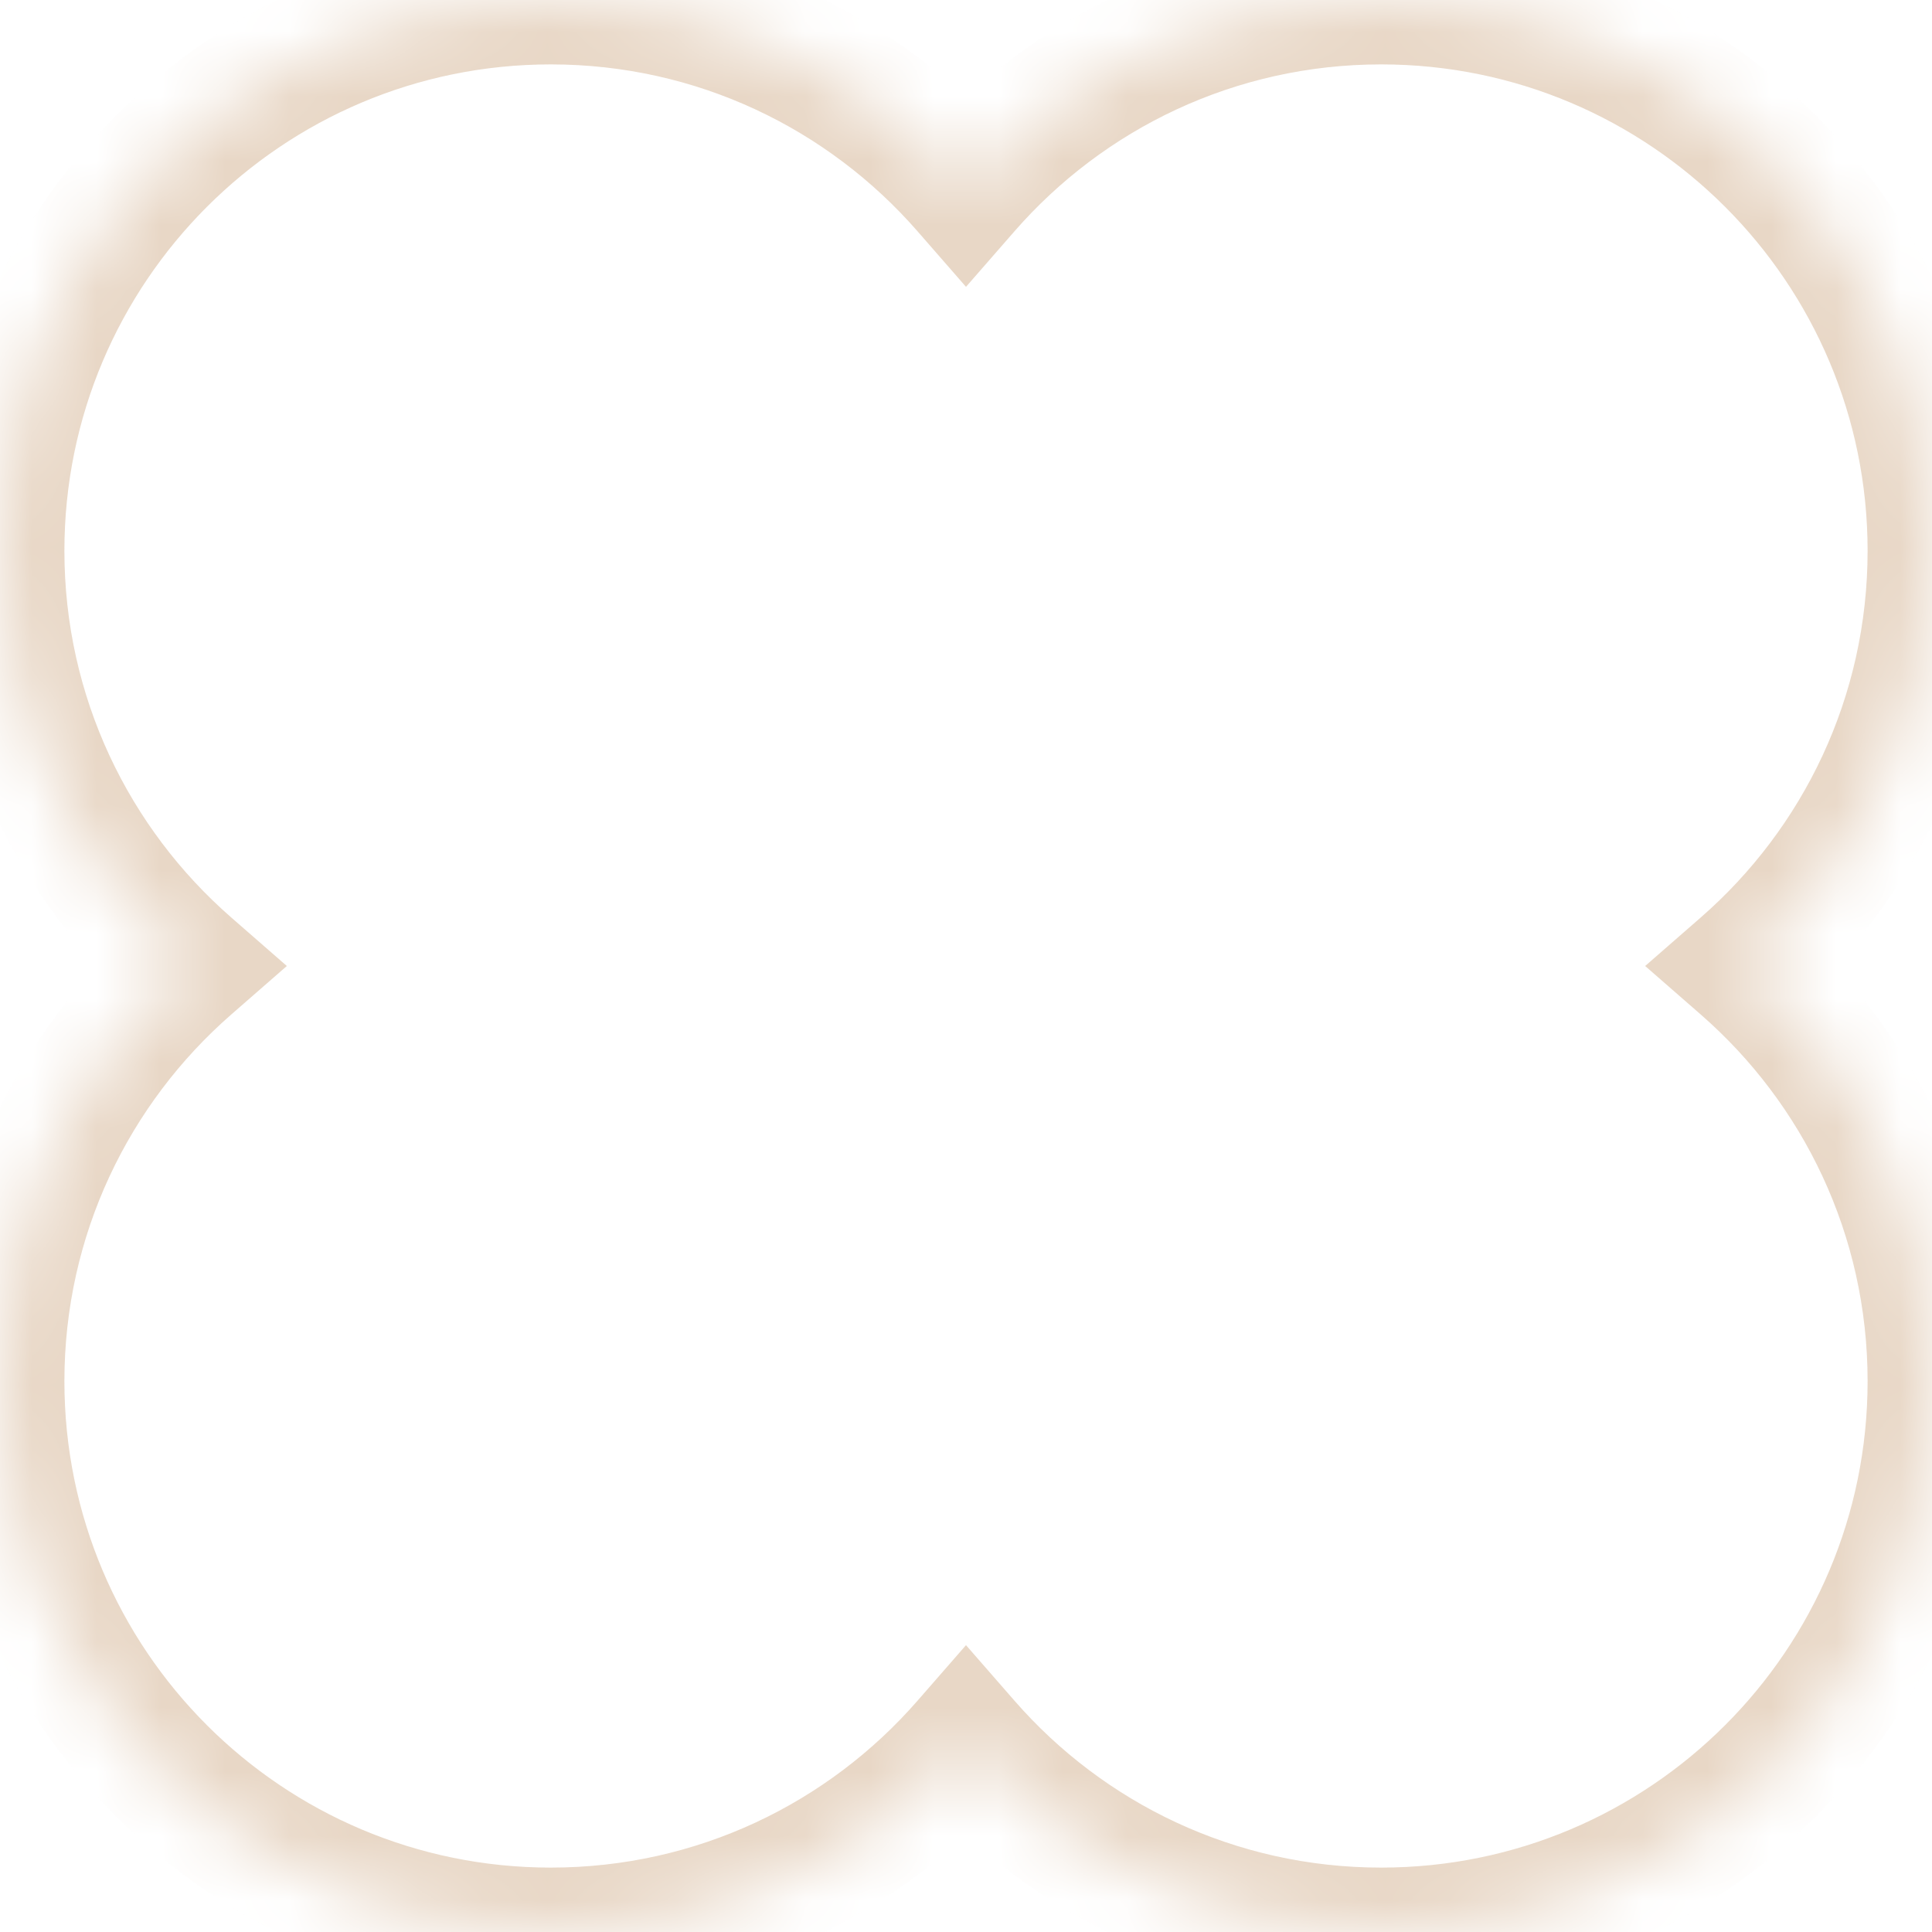 <?xml version="1.0" encoding="UTF-8"?> <svg xmlns="http://www.w3.org/2000/svg" width="30" height="30" viewBox="0 0 30 30" fill="none"> <mask id="path-1-inside-1_90_1997" fill="white"> <path fill-rule="evenodd" clip-rule="evenodd" d="M8.553 8.57983e-05C11.125 8.55734e-05 13.432 1.136 15 2.933C16.568 1.136 18.875 8.48959e-05 21.447 8.4671e-05C26.171 8.42581e-05 30 3.829 30 8.553C30 11.125 28.864 13.432 27.067 15C28.864 16.568 30 18.875 30 21.447C30 26.171 26.171 30 21.447 30C18.875 30 16.568 28.864 15 27.067C13.432 28.864 11.125 30 8.553 30C3.829 30 8.35886e-05 26.171 8.31756e-05 21.447C8.29508e-05 18.875 1.136 16.568 2.933 15C1.136 13.432 8.22732e-05 11.125 8.20484e-05 8.553C8.16354e-05 3.829 3.829 8.62113e-05 8.553 8.57983e-05Z"></path> </mask> <path d="M15 2.933L14.246 3.59L15 4.454L15.754 3.59L15 2.933ZM27.067 15L26.41 14.246L25.546 15L26.41 15.754L27.067 15ZM15 27.067L15.754 26.41L15 25.546L14.246 26.41L15 27.067ZM2.933 15L3.59 15.754L4.454 15L3.59 14.246L2.933 15ZM15.754 2.276C14.004 0.27 11.426 -1 8.553 -1L8.553 1C10.824 1 12.86 2.002 14.246 3.59L15.754 2.276ZM21.447 -1C18.574 -1 15.996 0.27 14.246 2.276L15.754 3.59C17.14 2.002 19.176 1 21.447 1L21.447 -1ZM31 8.553C31 3.277 26.723 -1 21.447 -1L21.447 1C25.619 1 29 4.382 29 8.553L31 8.553ZM27.724 15.754C29.73 14.004 31 11.426 31 8.553L29 8.553C29 10.824 27.999 12.86 26.41 14.246L27.724 15.754ZM31 21.447C31 18.574 29.73 15.996 27.724 14.246L26.41 15.754C27.999 17.14 29 19.176 29 21.447L31 21.447ZM21.447 31C26.723 31 31 26.723 31 21.447L29 21.447C29 25.619 25.619 29 21.447 29L21.447 31ZM14.246 27.724C15.996 29.73 18.574 31 21.447 31L21.447 29C19.176 29 17.14 27.999 15.754 26.41L14.246 27.724ZM8.553 31C11.426 31 14.004 29.73 15.754 27.724L14.246 26.41C12.86 27.999 10.824 29 8.553 29L8.553 31ZM-1 21.447C-1 26.723 3.277 31 8.553 31L8.553 29C4.382 29 1 25.619 1 21.447L-1 21.447ZM2.276 14.246C0.27 15.996 -1 18.574 -1 21.447L1 21.447C1 19.176 2.002 17.14 3.59 15.754L2.276 14.246ZM-1 8.553C-1 11.426 0.27 14.004 2.276 15.754L3.59 14.246C2.002 12.86 1 10.824 1 8.553L-1 8.553ZM8.553 -1C3.277 -1 -1 3.277 -1 8.553L1 8.553C1 4.382 4.382 1 8.553 1L8.553 -1Z" fill="#E8D7C6" mask="url(#path-1-inside-1_90_1997)"></path> </svg> 